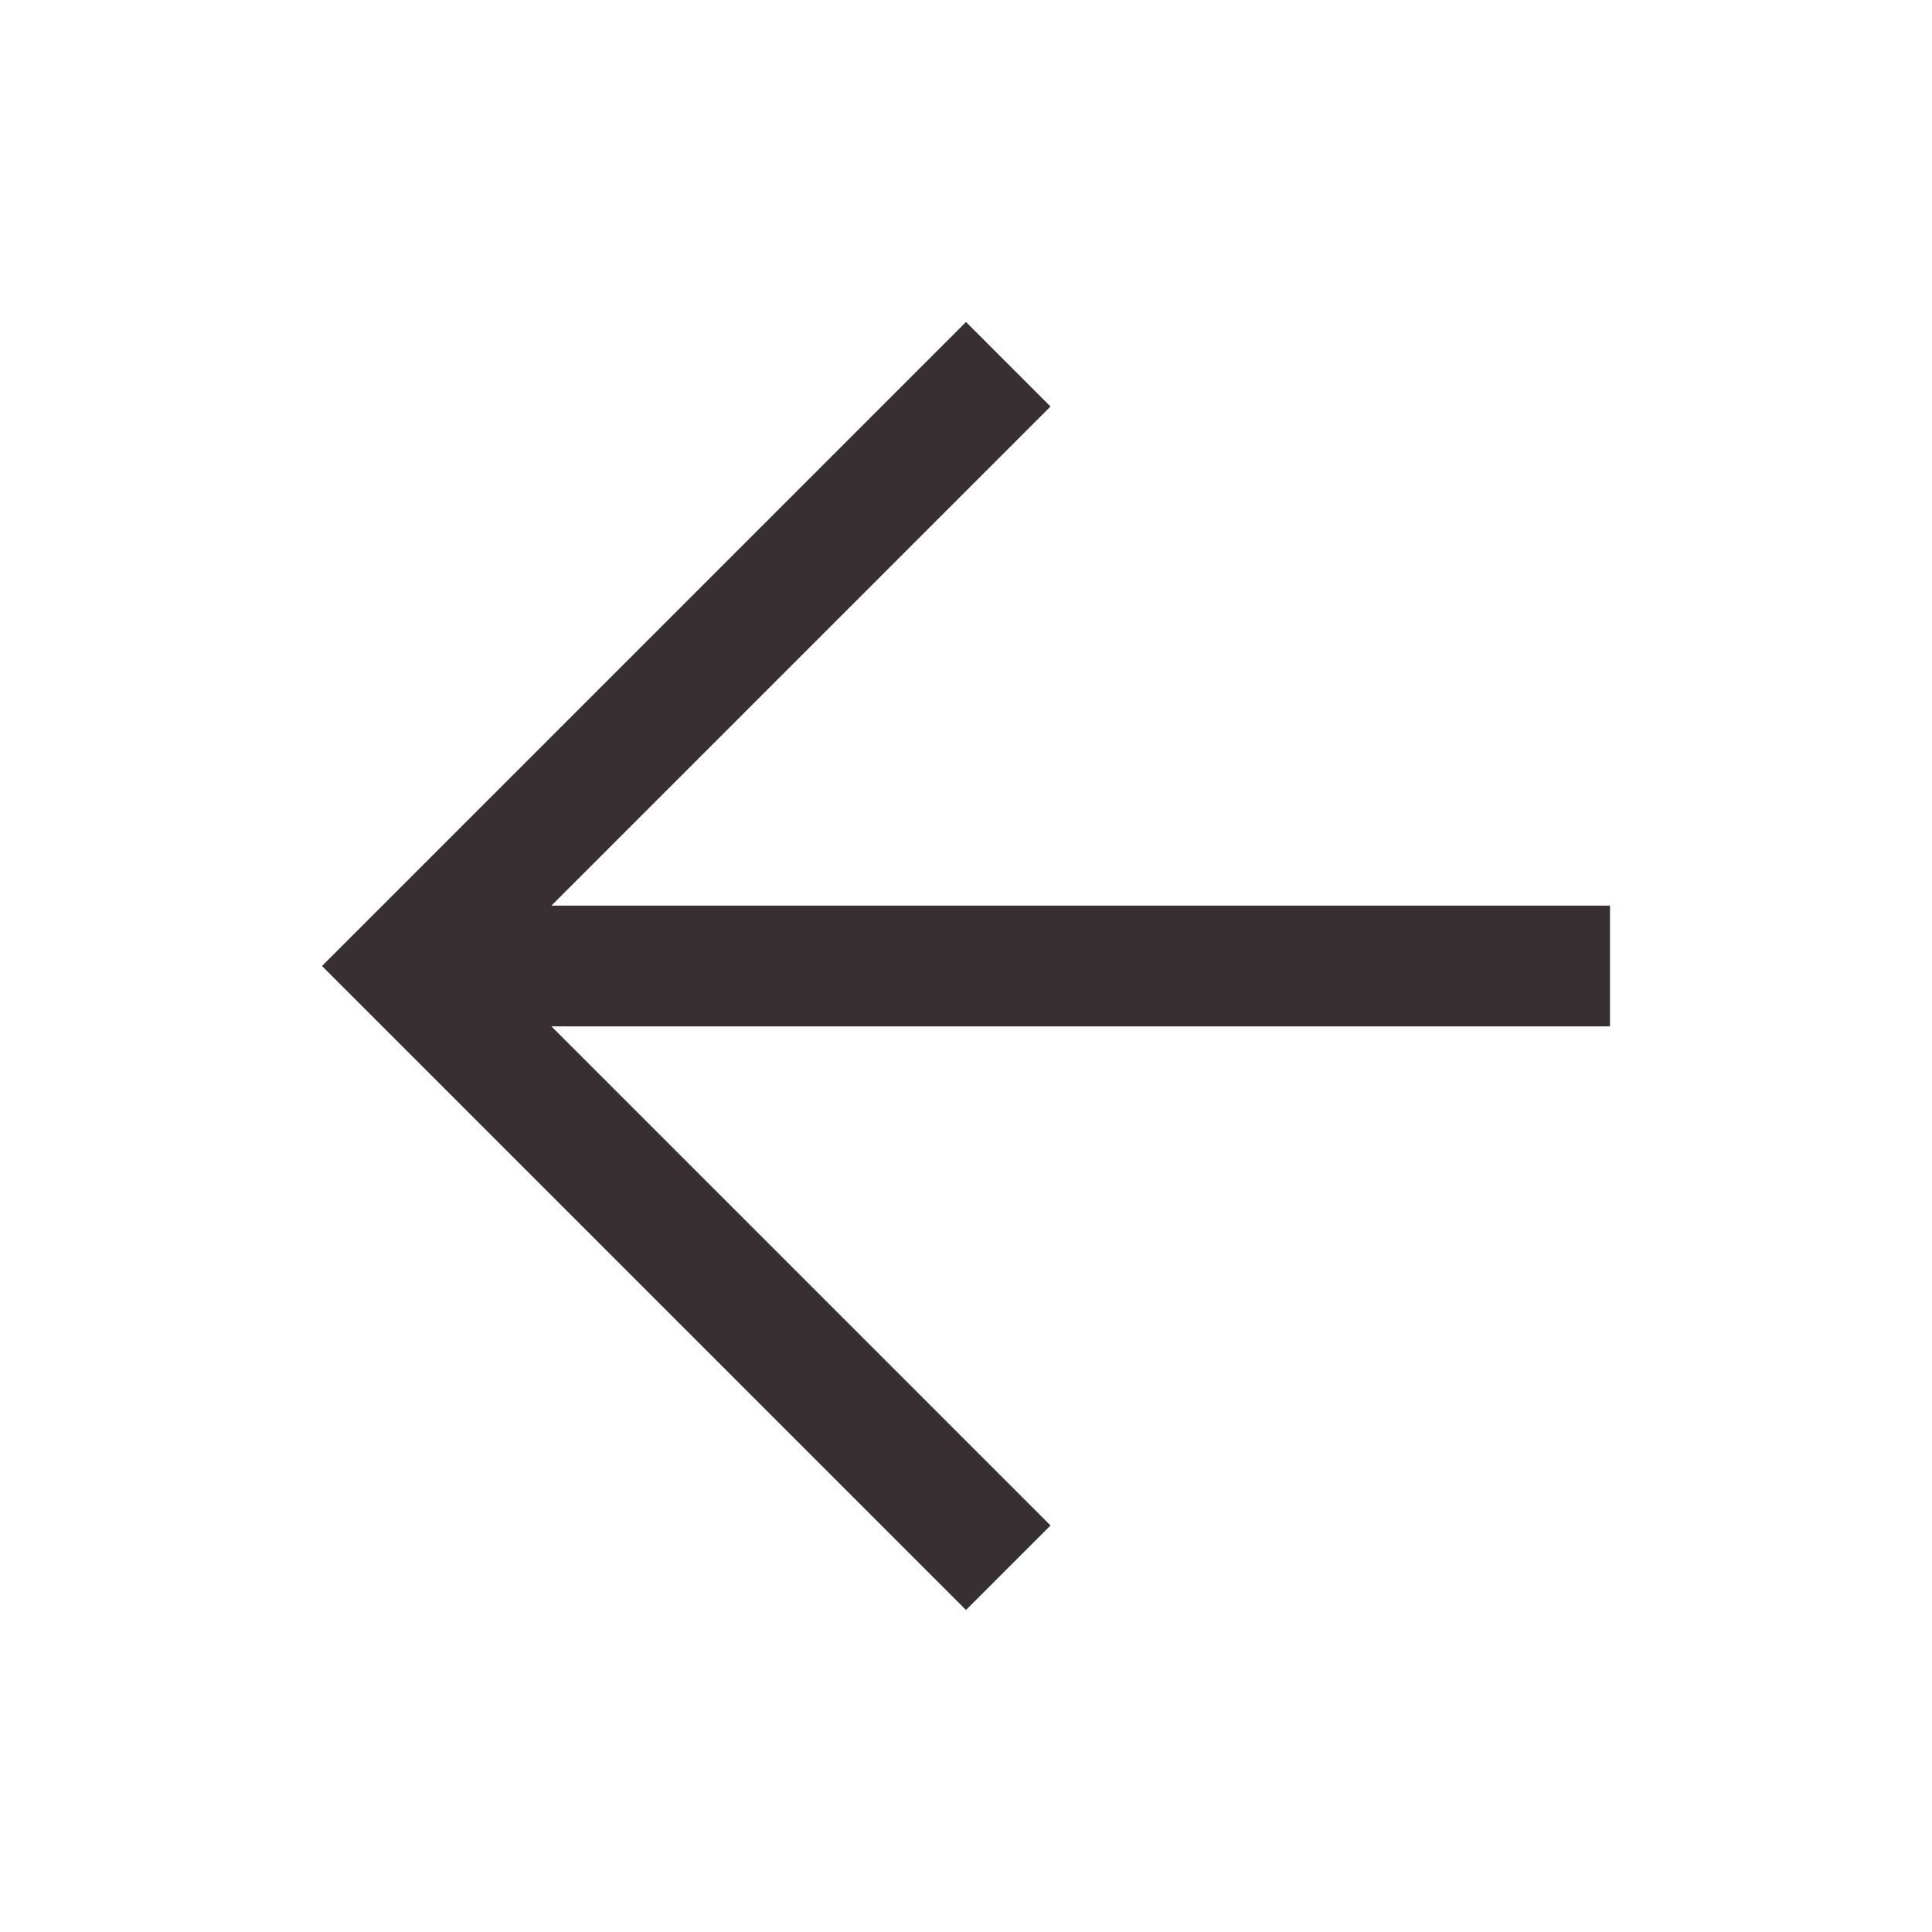 <svg width="24" height="24" viewBox="0 0 24 24" fill="none" xmlns="http://www.w3.org/2000/svg">
<path d="M12 20L4 12L12 4L13.05 5.05L6.85 11.25H20V12.75H6.85L13.05 18.95L12 20Z" fill="#372F31"/>
</svg>
